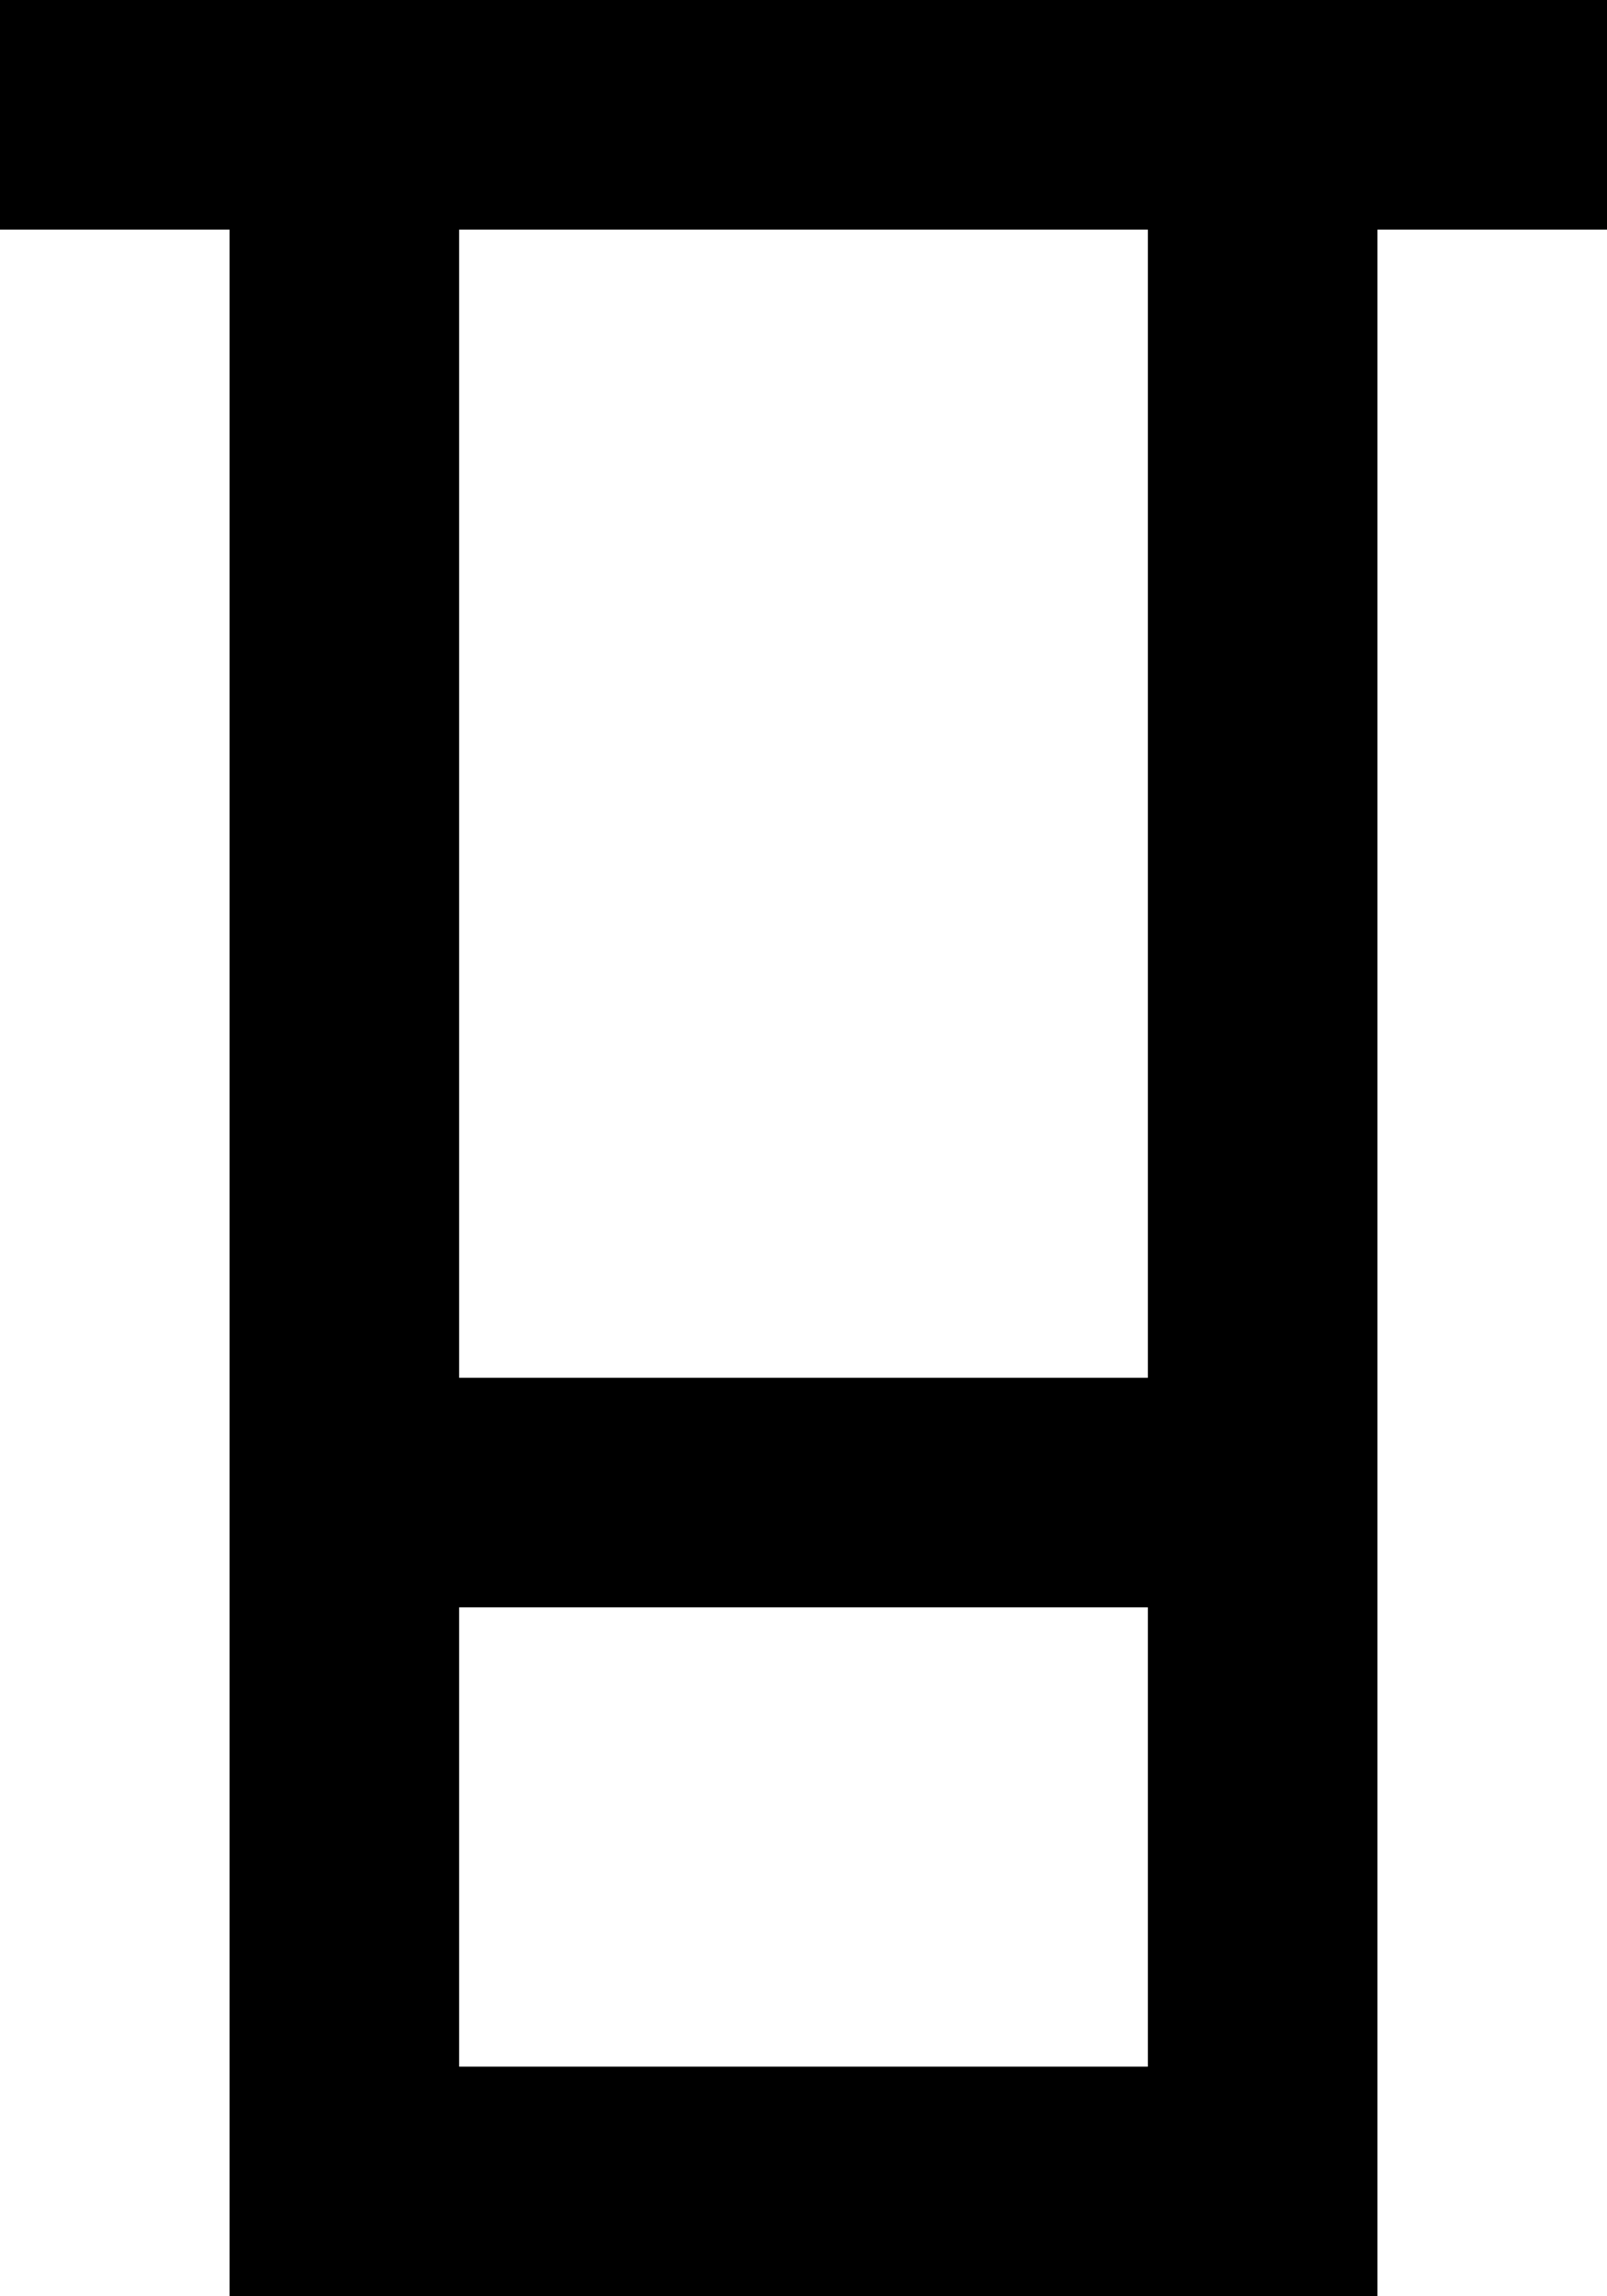 <?xml version="1.0" encoding="UTF-8" standalone="no"?>
<svg width="14px" height="20px" viewBox="0 0 14 20" version="1.1" xmlns="http://www.w3.org/2000/svg" xmlns:xlink="http://www.w3.org/1999/xlink">
    <!-- Generator: Sketch 3.8.1 (29687) - http://www.bohemiancoding.com/sketch -->
    <title>container [#1305]</title>
    <desc>Created with Sketch.</desc>
    <defs></defs>
    <g id="Page-1" stroke="none" stroke-width="1" fill="none" fill-rule="evenodd">
        <g id="Dribbble-Light-Preview" transform="translate(-343, -2359)" fill="#000000">
            <g id="icons" transform="translate(56, 160)">
                <path d="M291,2211 L297,2211 L297,2201 L291,2201 L291,2211 Z M291,2217 L297,2217 L297,2213 L291,2213 L291,2217 Z M287,2199 L287,2201 L289,2201 L289,2219 L299,2219 L299,2201 L301,2201 L301,2199 L287,2199 Z" id="container-[#1305]"></path>
            </g>
        </g>
    </g>
</svg>
